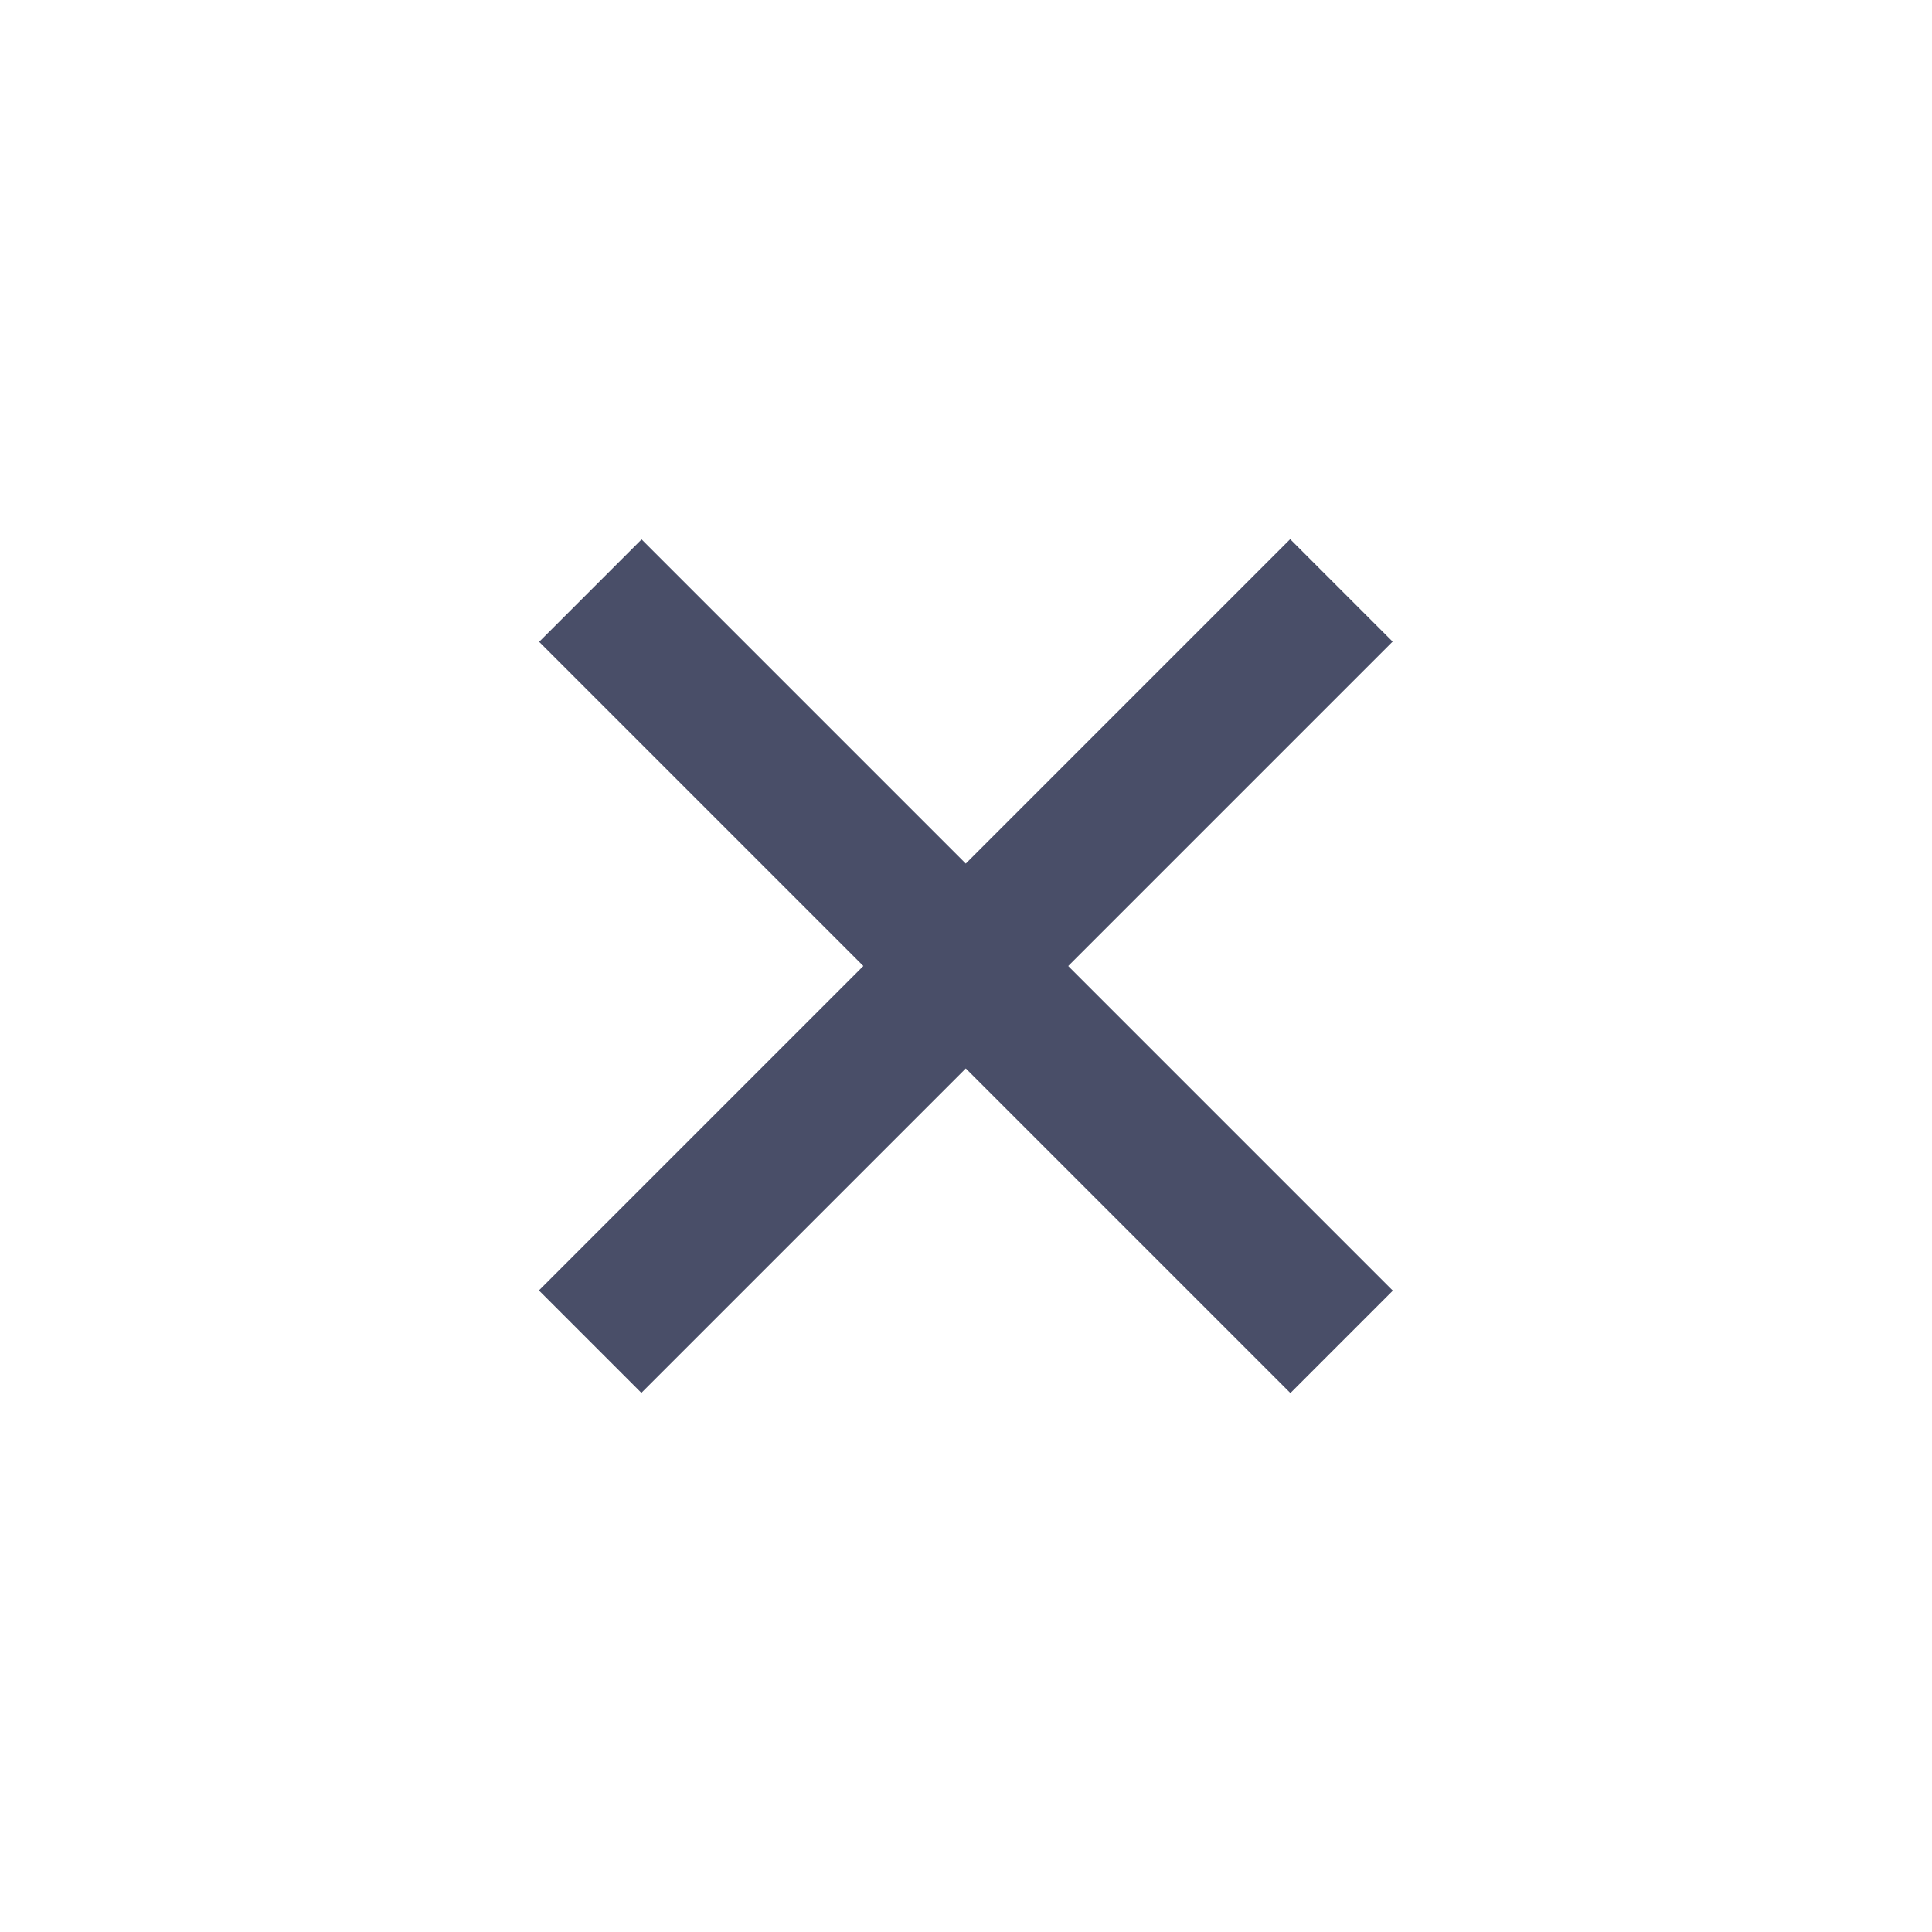 <?xml version="1.0" encoding="utf-8"?>
<!-- Generator: Adobe Illustrator 16.0.0, SVG Export Plug-In . SVG Version: 6.00 Build 0)  -->
<!DOCTYPE svg PUBLIC "-//W3C//DTD SVG 1.1//EN" "http://www.w3.org/Graphics/SVG/1.1/DTD/svg11.dtd">
<svg version="1.1" id="btn" xmlns="http://www.w3.org/2000/svg" xmlns:xlink="http://www.w3.org/1999/xlink" x="0px" y="0px"
	 width="80px" height="80px" viewBox="0 0 80 80" enable-background="new 0 0 80 80" xml:space="preserve">
<rect fill="#FFFFFF" width="80" height="80"/>
<rect x="18" y="37" transform="matrix(0.707 -0.707 0.707 0.707 -16.569 40.001)" fill="#494E68" width="44" height="6"/>
<rect x="18" y="37" transform="matrix(-0.707 -0.707 0.707 -0.707 40 96.569)" fill="#494E68" width="44" height="5.999"/>
</svg>

